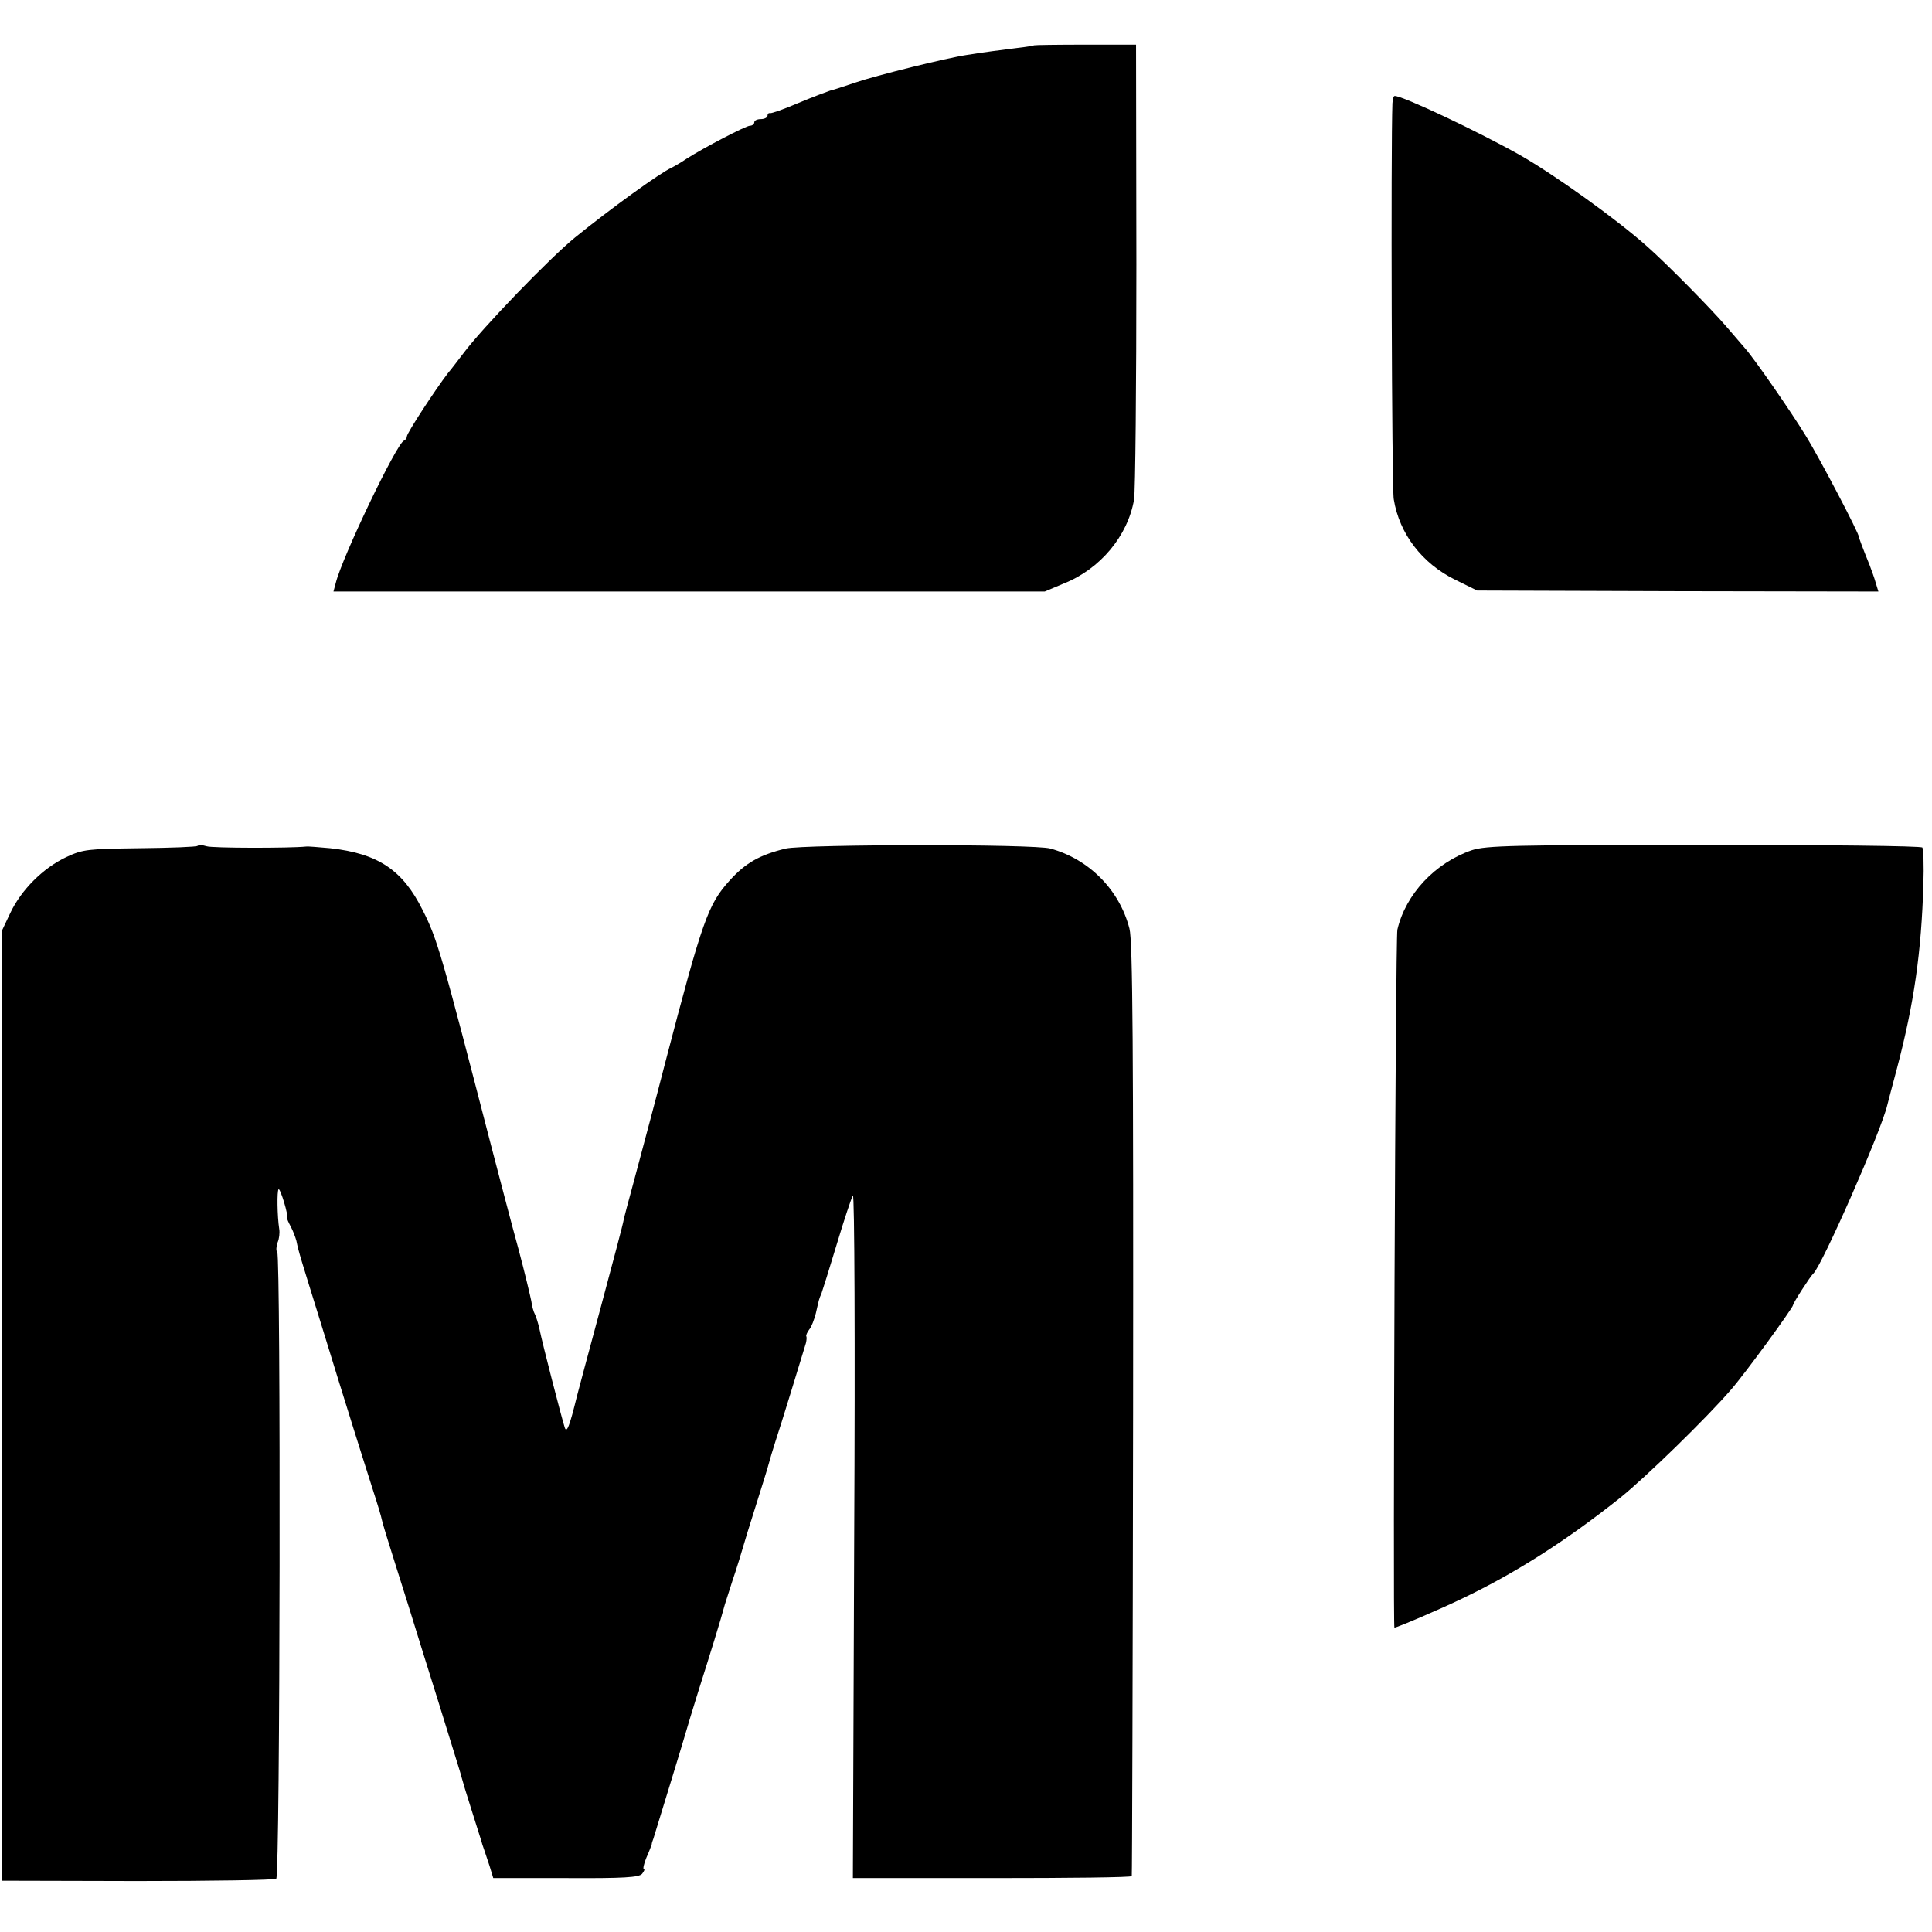 <?xml version="1.0" standalone="no"?>
<!DOCTYPE svg PUBLIC "-//W3C//DTD SVG 20010904//EN"
 "http://www.w3.org/TR/2001/REC-SVG-20010904/DTD/svg10.dtd">
<svg version="1.0" xmlns="http://www.w3.org/2000/svg"
 width="584pt" height="584pt" viewBox="0 0 584 584"
 preserveAspectRatio="xMidYMid meet">
<g transform="translate(0,584) scale(0.1,-0.1)"
fill="#000000" stroke="none">
<path d="M3126 5703 c-1 -1 -24 -5 -51 -8 -55 -7 -96 -12 -152 -21 -61 -9
-275 -62 -339 -84 -32 -11 -66 -22 -75 -24 -9 -3 -52 -19 -95 -37 -44 -19 -82
-32 -86 -31 -5 1 -8 -2 -8 -8 0 -5 -9 -10 -20 -10 -11 0 -20 -4 -20 -10 0 -5
-6 -10 -13 -10 -12 0 -139 -66 -192 -100 -16 -11 -37 -23 -45 -27 -34 -15
-185 -124 -292 -211 -75 -61 -279 -272 -338 -351 -14 -18 -34 -45 -46 -59 -37
-48 -124 -181 -124 -191 0 -5 -4 -11 -9 -13 -22 -8 -187 -353 -206 -430 l-7
-26 1075 0 1075 0 57 24 c111 44 194 144 213 254 4 25 7 344 7 710 l-1 665
-153 0 c-84 0 -153 -1 -155 -2z"/>
<path d="M4209 5528 c-5 -131 -2 -1164 4 -1197 17 -105 86 -194 185 -243 l67
-33 606 -2 607 -1 -8 26 c-4 15 -13 39 -19 55 -22 54 -32 82 -32 84 2 8 -120
241 -162 308 -44 72 -155 232 -182 262 -5 6 -30 35 -55 64 -47 55 -182 192
-241 244 -93 83 -279 216 -384 276 -126 71 -354 179 -379 179 -4 0 -6 -10 -7
-22z"/>
<path d="M597 3283 c-3 -3 -81 -6 -174 -7 -157 -2 -172 -3 -223 -27 -70 -33
-136 -99 -169 -169 l-26 -55 0 -1435 0 -1435 410 -1 c226 0 415 3 420 7 12 8
14 1883 3 1894 -4 4 -3 17 1 29 5 11 7 30 5 41 -6 39 -7 115 -2 120 5 5 31
-81 26 -87 -1 -2 4 -13 11 -26 7 -13 14 -32 17 -43 7 -35 13 -52 74 -249 33
-107 76 -247 96 -310 20 -63 47 -150 61 -193 14 -43 26 -83 27 -90 1 -7 19
-66 40 -132 21 -66 60 -190 86 -275 27 -85 63 -202 81 -260 18 -58 34 -109 35
-115 1 -5 14 -48 29 -95 15 -47 28 -89 30 -95 1 -5 5 -17 8 -25 3 -8 10 -31
17 -51 l11 -36 219 0 c176 -1 222 2 231 13 6 8 9 14 5 14 -3 0 0 16 8 35 9 20
15 37 16 40 0 3 2 10 5 17 18 58 97 316 100 328 2 8 18 60 35 115 37 117 68
216 81 265 6 19 17 53 24 75 8 22 28 87 45 145 18 58 39 125 47 150 8 25 16
52 18 60 2 8 10 35 18 60 15 44 84 270 93 300 2 8 3 18 1 21 -1 3 3 12 9 20 7
8 15 30 20 49 10 43 9 42 17 60 3 8 24 75 46 148 22 73 44 140 49 148 5 9 7
-452 4 -1024 l-4 -1039 421 0 c232 0 422 2 422 6 1 3 3 638 4 1411 1 1084 -1
1416 -11 1453 -30 117 -122 210 -239 242 -49 14 -741 13 -800 0 -78 -19 -121
-43 -169 -96 -66 -73 -82 -118 -196 -554 -30 -117 -56 -213 -96 -363 -14 -51
-27 -100 -29 -110 -1 -9 -33 -129 -70 -267 -37 -137 -69 -257 -71 -265 -22
-90 -31 -114 -37 -95 -10 31 -68 256 -76 296 -4 19 -11 40 -14 46 -4 7 -9 24
-11 40 -3 15 -20 87 -39 158 -20 72 -56 211 -82 310 -150 580 -163 627 -208
715 -60 120 -134 170 -279 186 -35 3 -67 6 -73 5 -48 -5 -285 -5 -301 1 -12 4
-24 4 -27 1z"/>
<path d="M4449 3270 c-111 -38 -200 -133 -225 -240 -6 -25 -14 -2110 -9 -2110
8 0 141 57 205 88 163 78 316 176 478 305 76 61 261 241 335 327 42 48 187
247 187 255 0 6 52 87 61 95 26 23 206 432 224 510 2 8 15 58 29 110 52 197
74 353 80 557 2 56 0 106 -3 111 -3 5 -291 8 -660 8 -577 0 -659 -2 -702 -16z"/>
</g>
</svg>

